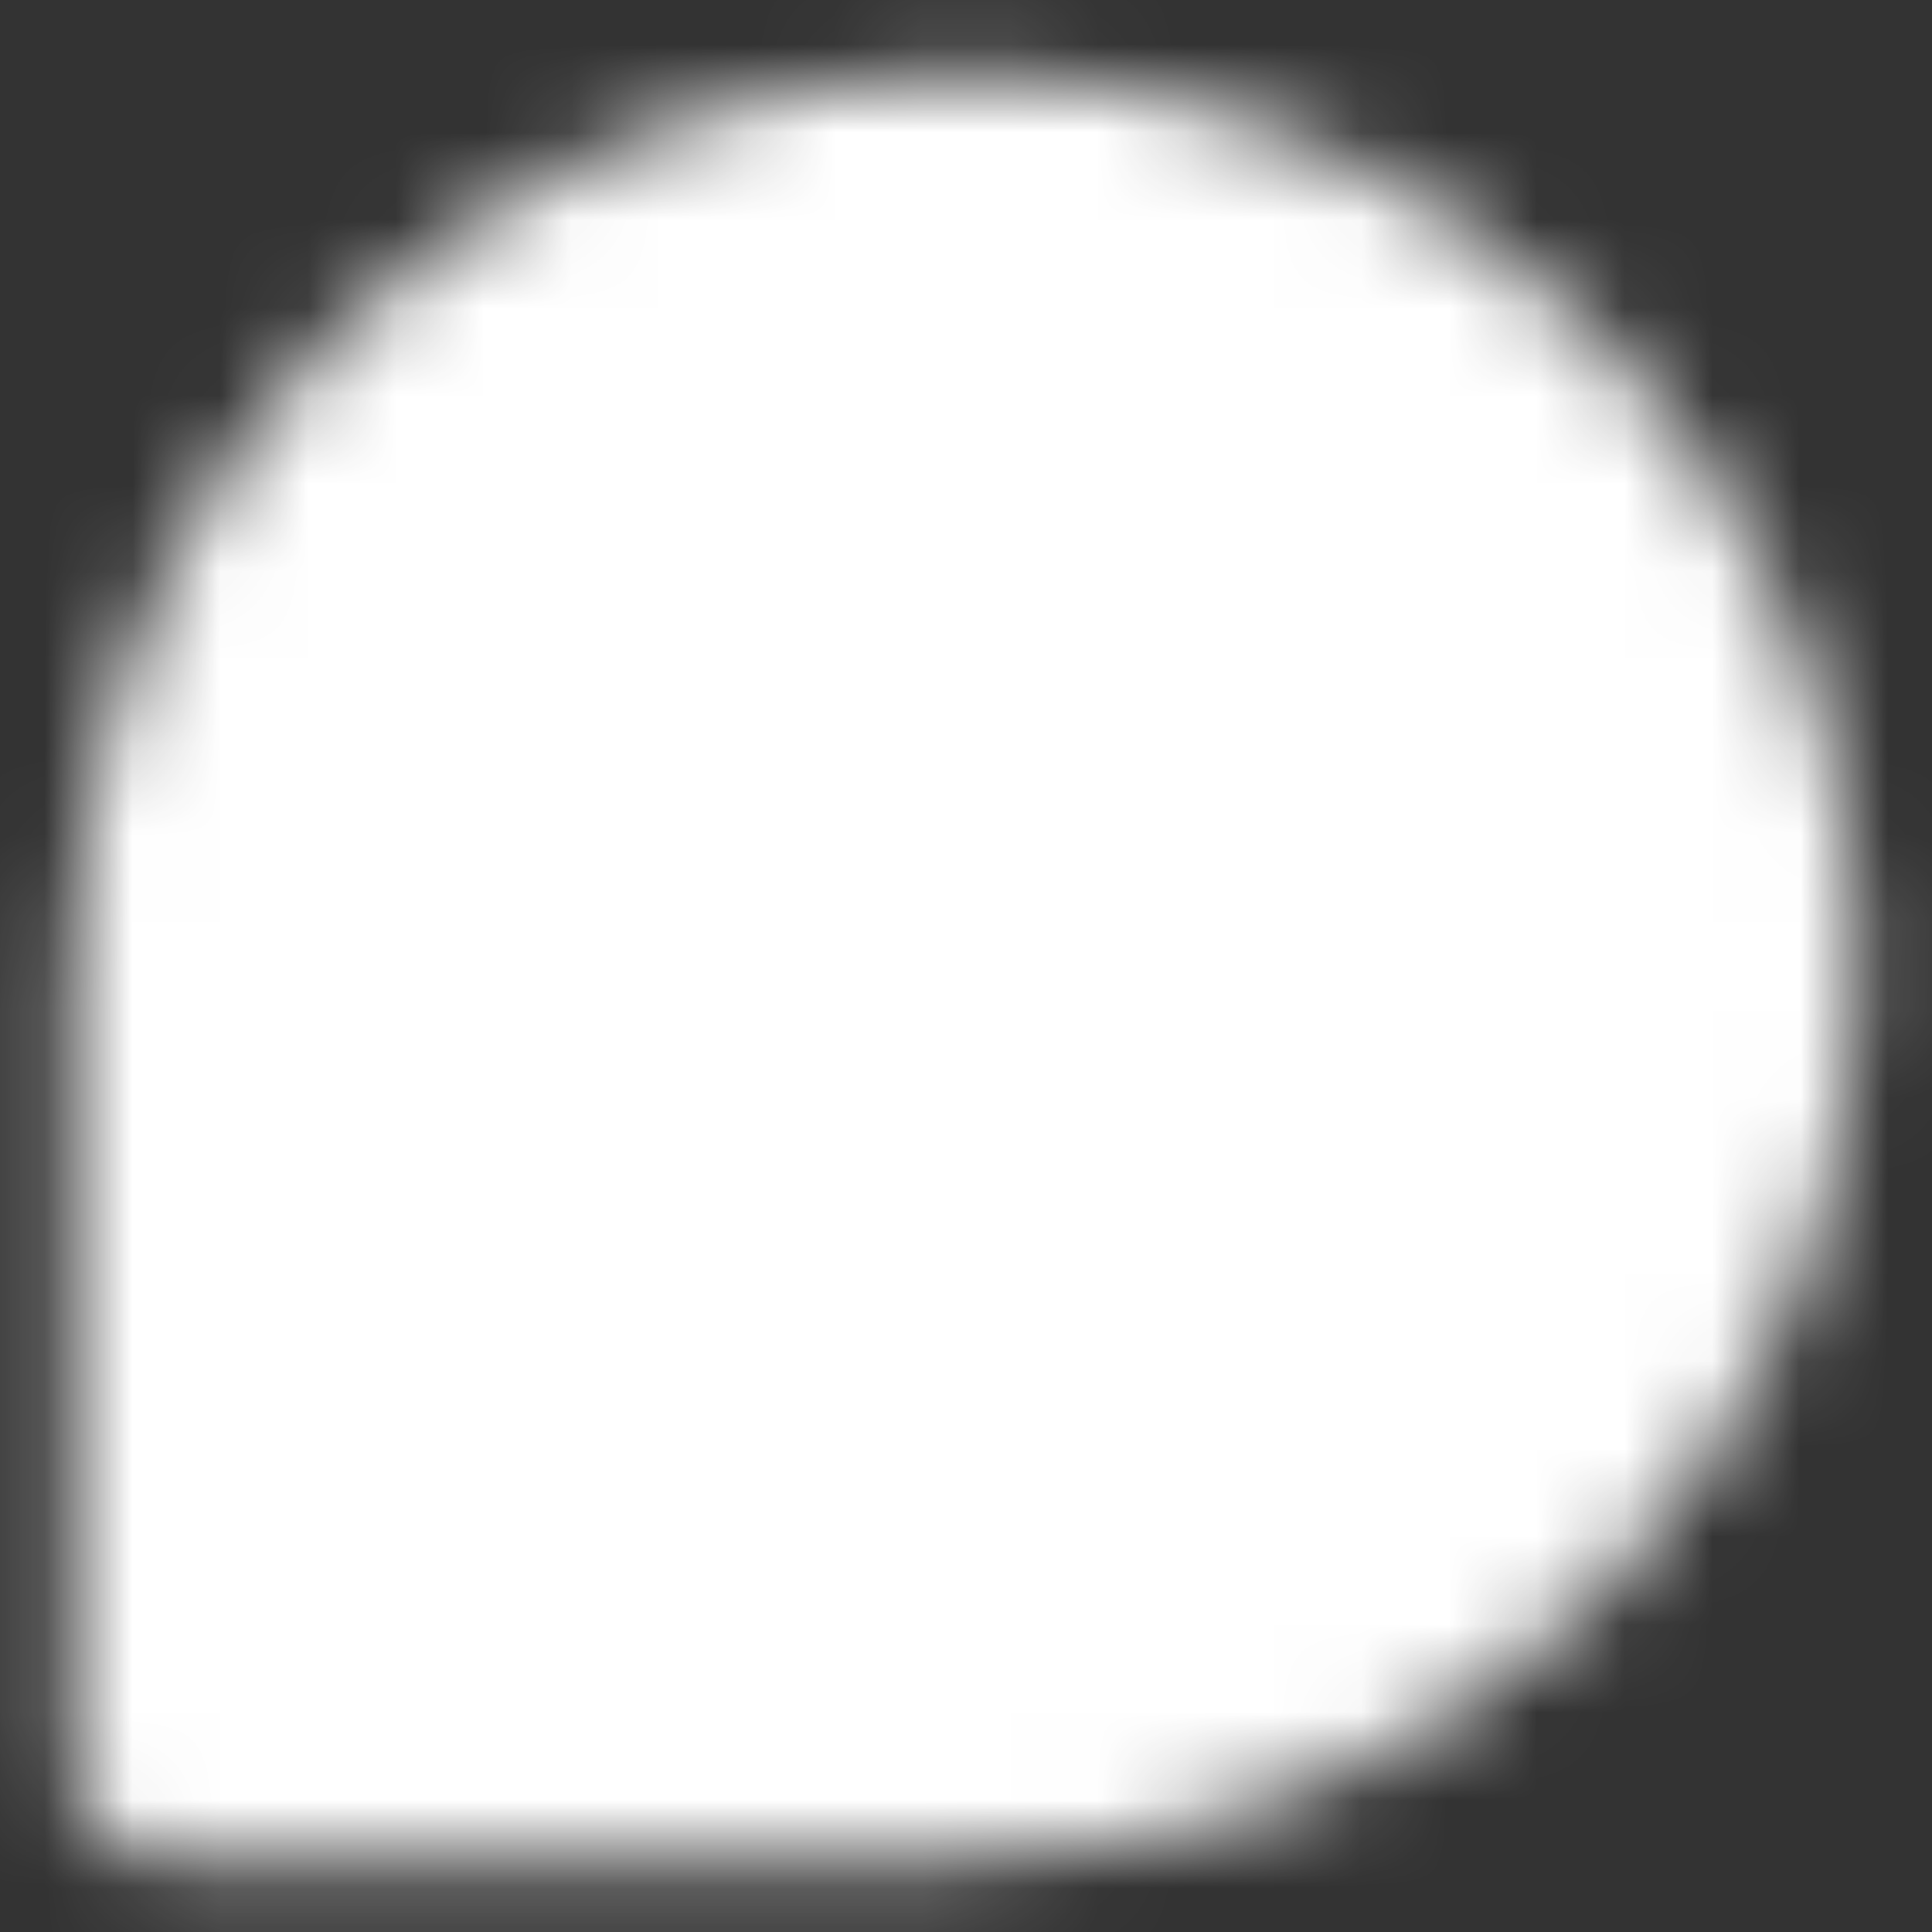 <?xml version="1.0" encoding="utf-8"?>
<svg xmlns="http://www.w3.org/2000/svg" fill="none" height="100%" overflow="visible" preserveAspectRatio="none" style="display: block;" viewBox="0 0 22 22" width="100%">
<rect x="0" y="0" width="22" height="22" fill="#333333" stroke="none"/>
<g clip-path="url(#clip0_0_5921)" id="icon-park-solid:message">
<g id="Mask group">
<mask height="22" id="mask0_0_5921" maskUnits="userSpaceOnUse" style="mask-type:luminance" width="22" x="0" y="0">
<g id="Group">
<g id="Group_2">
<path d="M20.167 11C20.167 16.063 16.063 20.167 11 20.167H1.833V11C1.833 5.937 5.937 1.833 11 1.833C16.063 1.833 20.167 5.937 20.167 11Z" fill="white" id="Vector" stroke="white" stroke-linecap="round" stroke-linejoin="round" stroke-width="2"/>
<path d="M6.417 8.25H14.667M6.417 11.917H14.667M6.417 15.583H11" id="Vector_2" stroke="black" stroke-linecap="round" stroke-linejoin="round" stroke-width="2"/>
</g>
</g>
</mask>
<g mask="url(#mask0_0_5921)">
<path d="M0 0H22V22H0V0Z" fill="white" id="Vector_3"/>
</g>
</g>
</g>
<defs>
<clipPath id="clip0_0_5921">
<rect fill="white" height="22" width="22"/>
</clipPath>
</defs>
</svg>